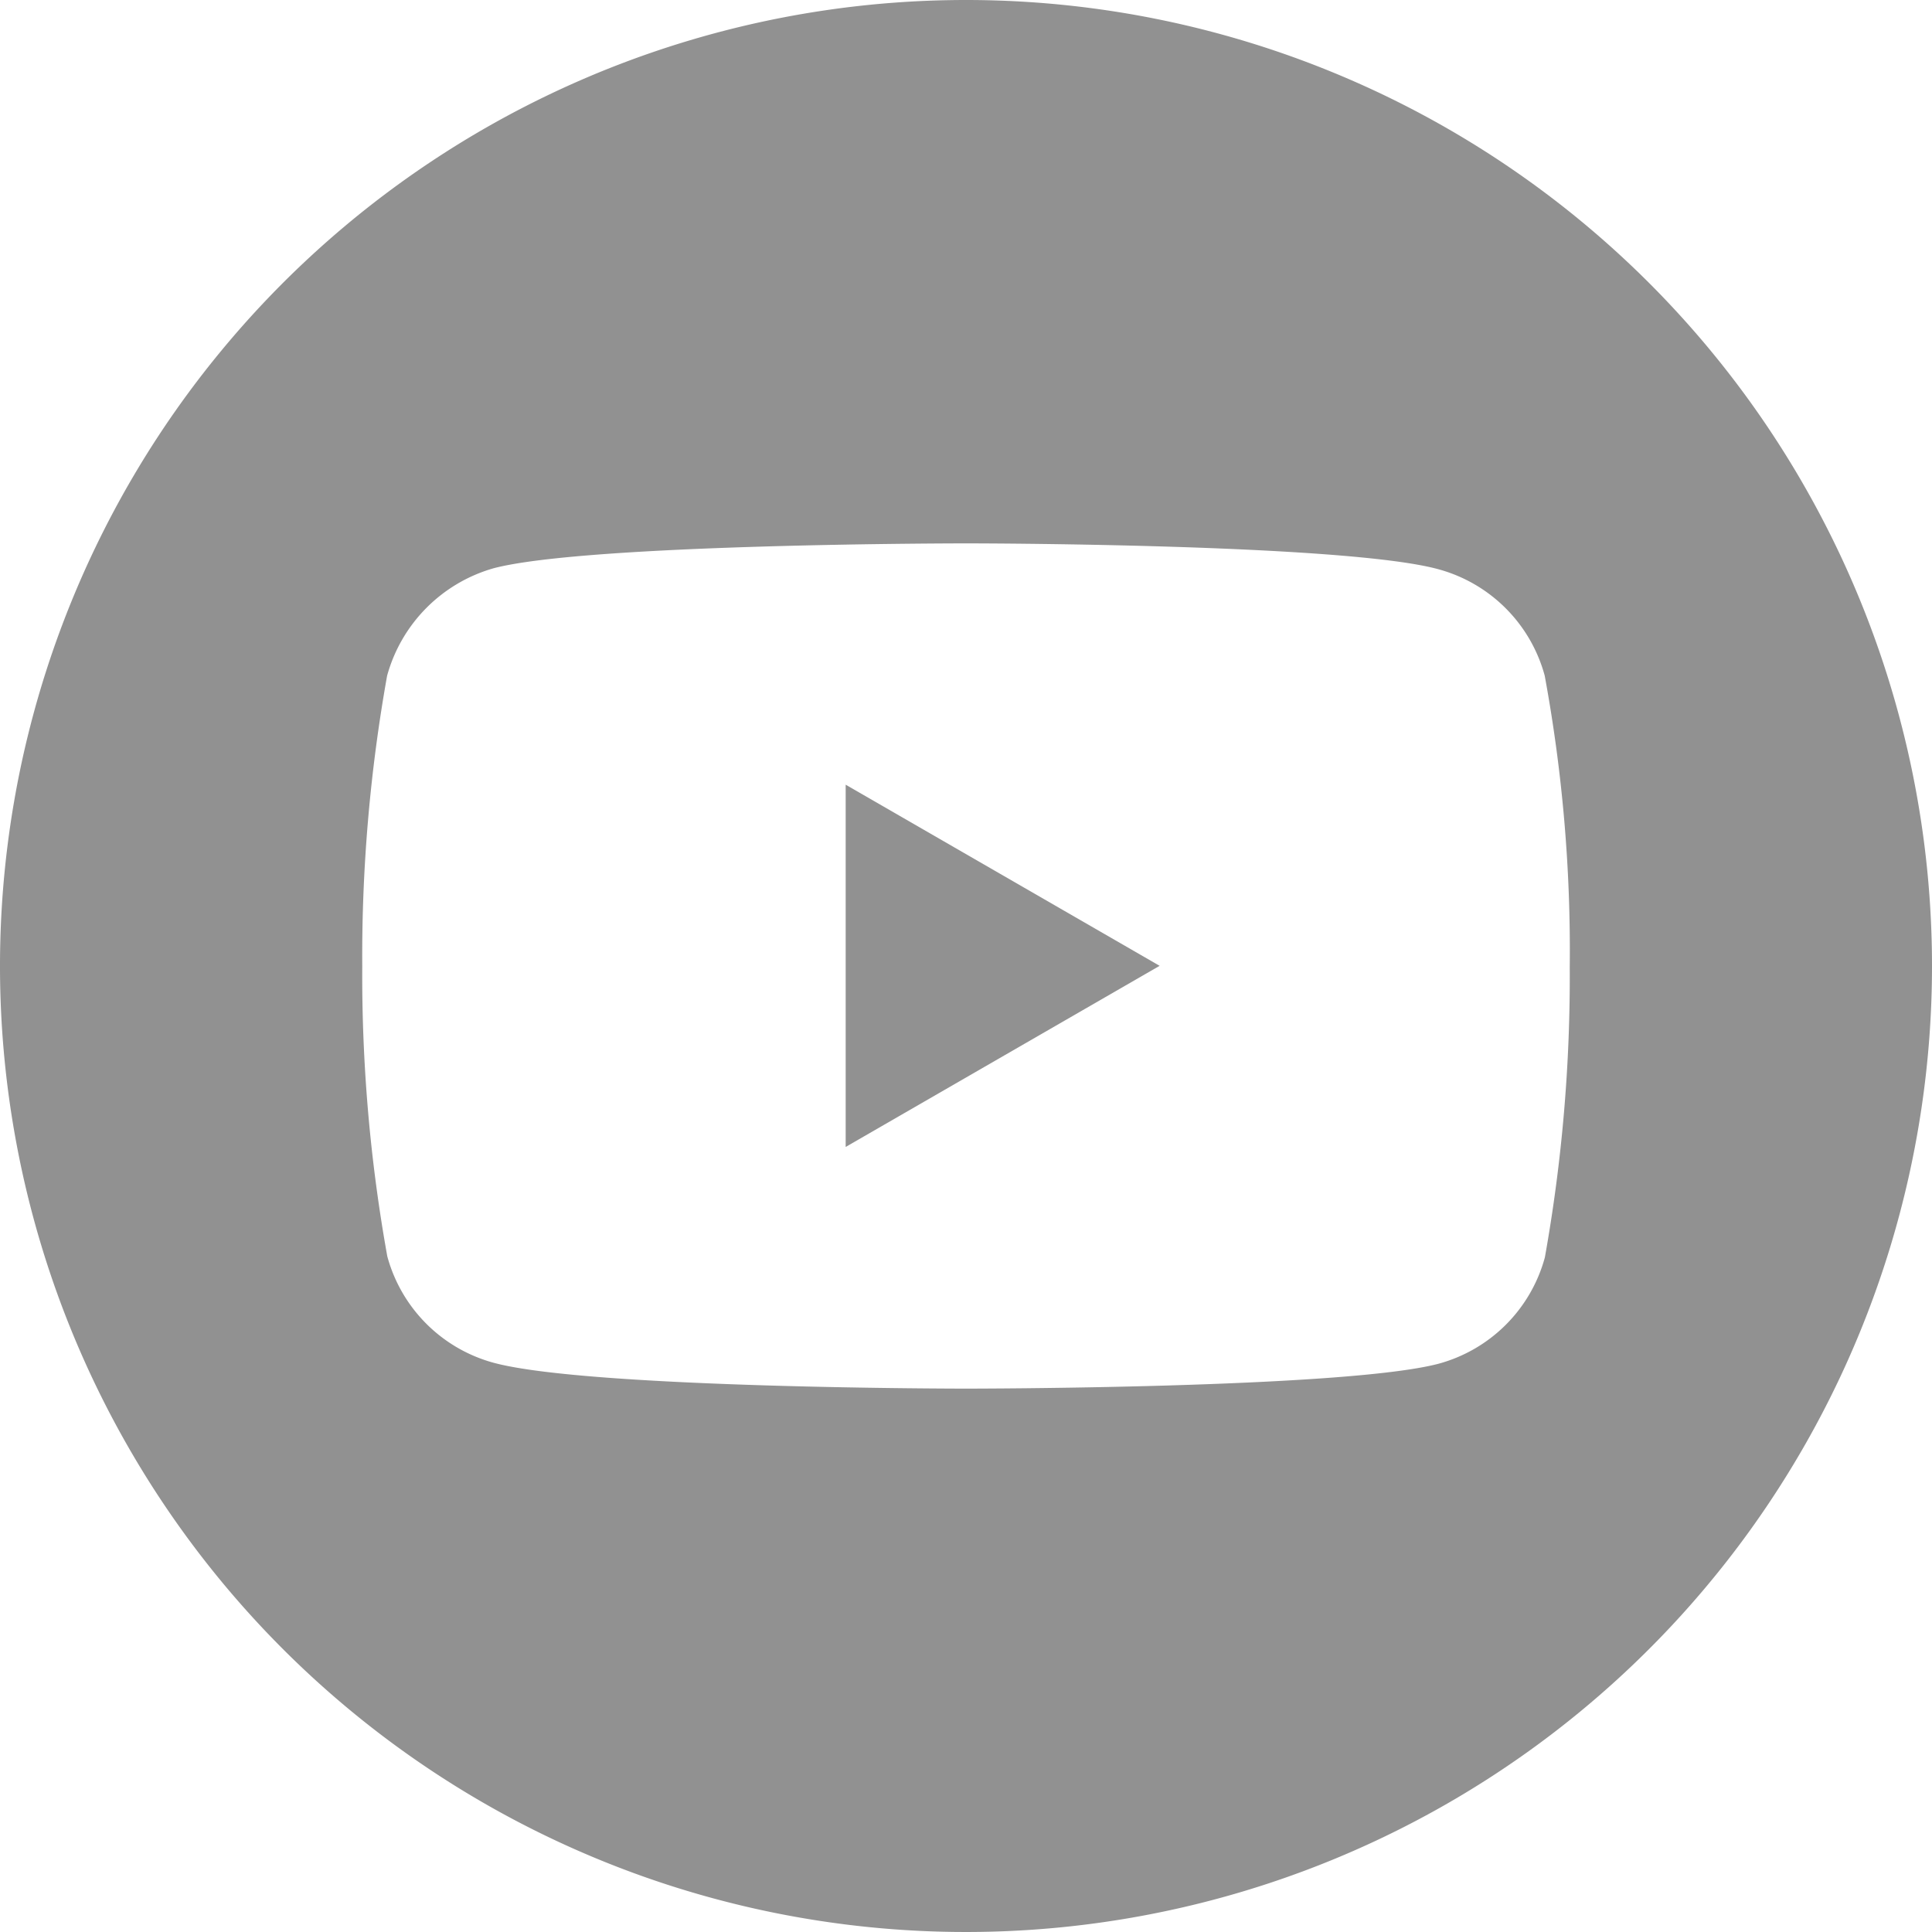<svg id="youtube" xmlns="http://www.w3.org/2000/svg" width="32" height="32" viewBox="0 0 32 32">
  <path id="Path_10064" data-name="Path 10064" d="M224.113,214.034l5.2-3-5.2-3Zm0,0" transform="translate(-210.106 -195.037)" fill="#919191"/>
  <path id="Path_10065" data-name="Path 10065" d="M16,0A16,16,0,1,0,32,16,16,16,0,0,0,16,0ZM26,16.016a26.408,26.408,0,0,1-.412,4.81,2.505,2.505,0,0,1-1.762,1.762C22.259,23,16,23,16,23s-6.242,0-7.823-.428a2.506,2.506,0,0,1-1.762-1.762A26.292,26.292,0,0,1,6,16a26.39,26.39,0,0,1,.412-4.809A2.556,2.556,0,0,1,8.176,9.412C9.741,9,16,9,16,9s6.259,0,7.823.428a2.506,2.506,0,0,1,1.762,1.762A25.06,25.06,0,0,1,26,16.016Zm0,0" fill="#919191"/>
</svg>
